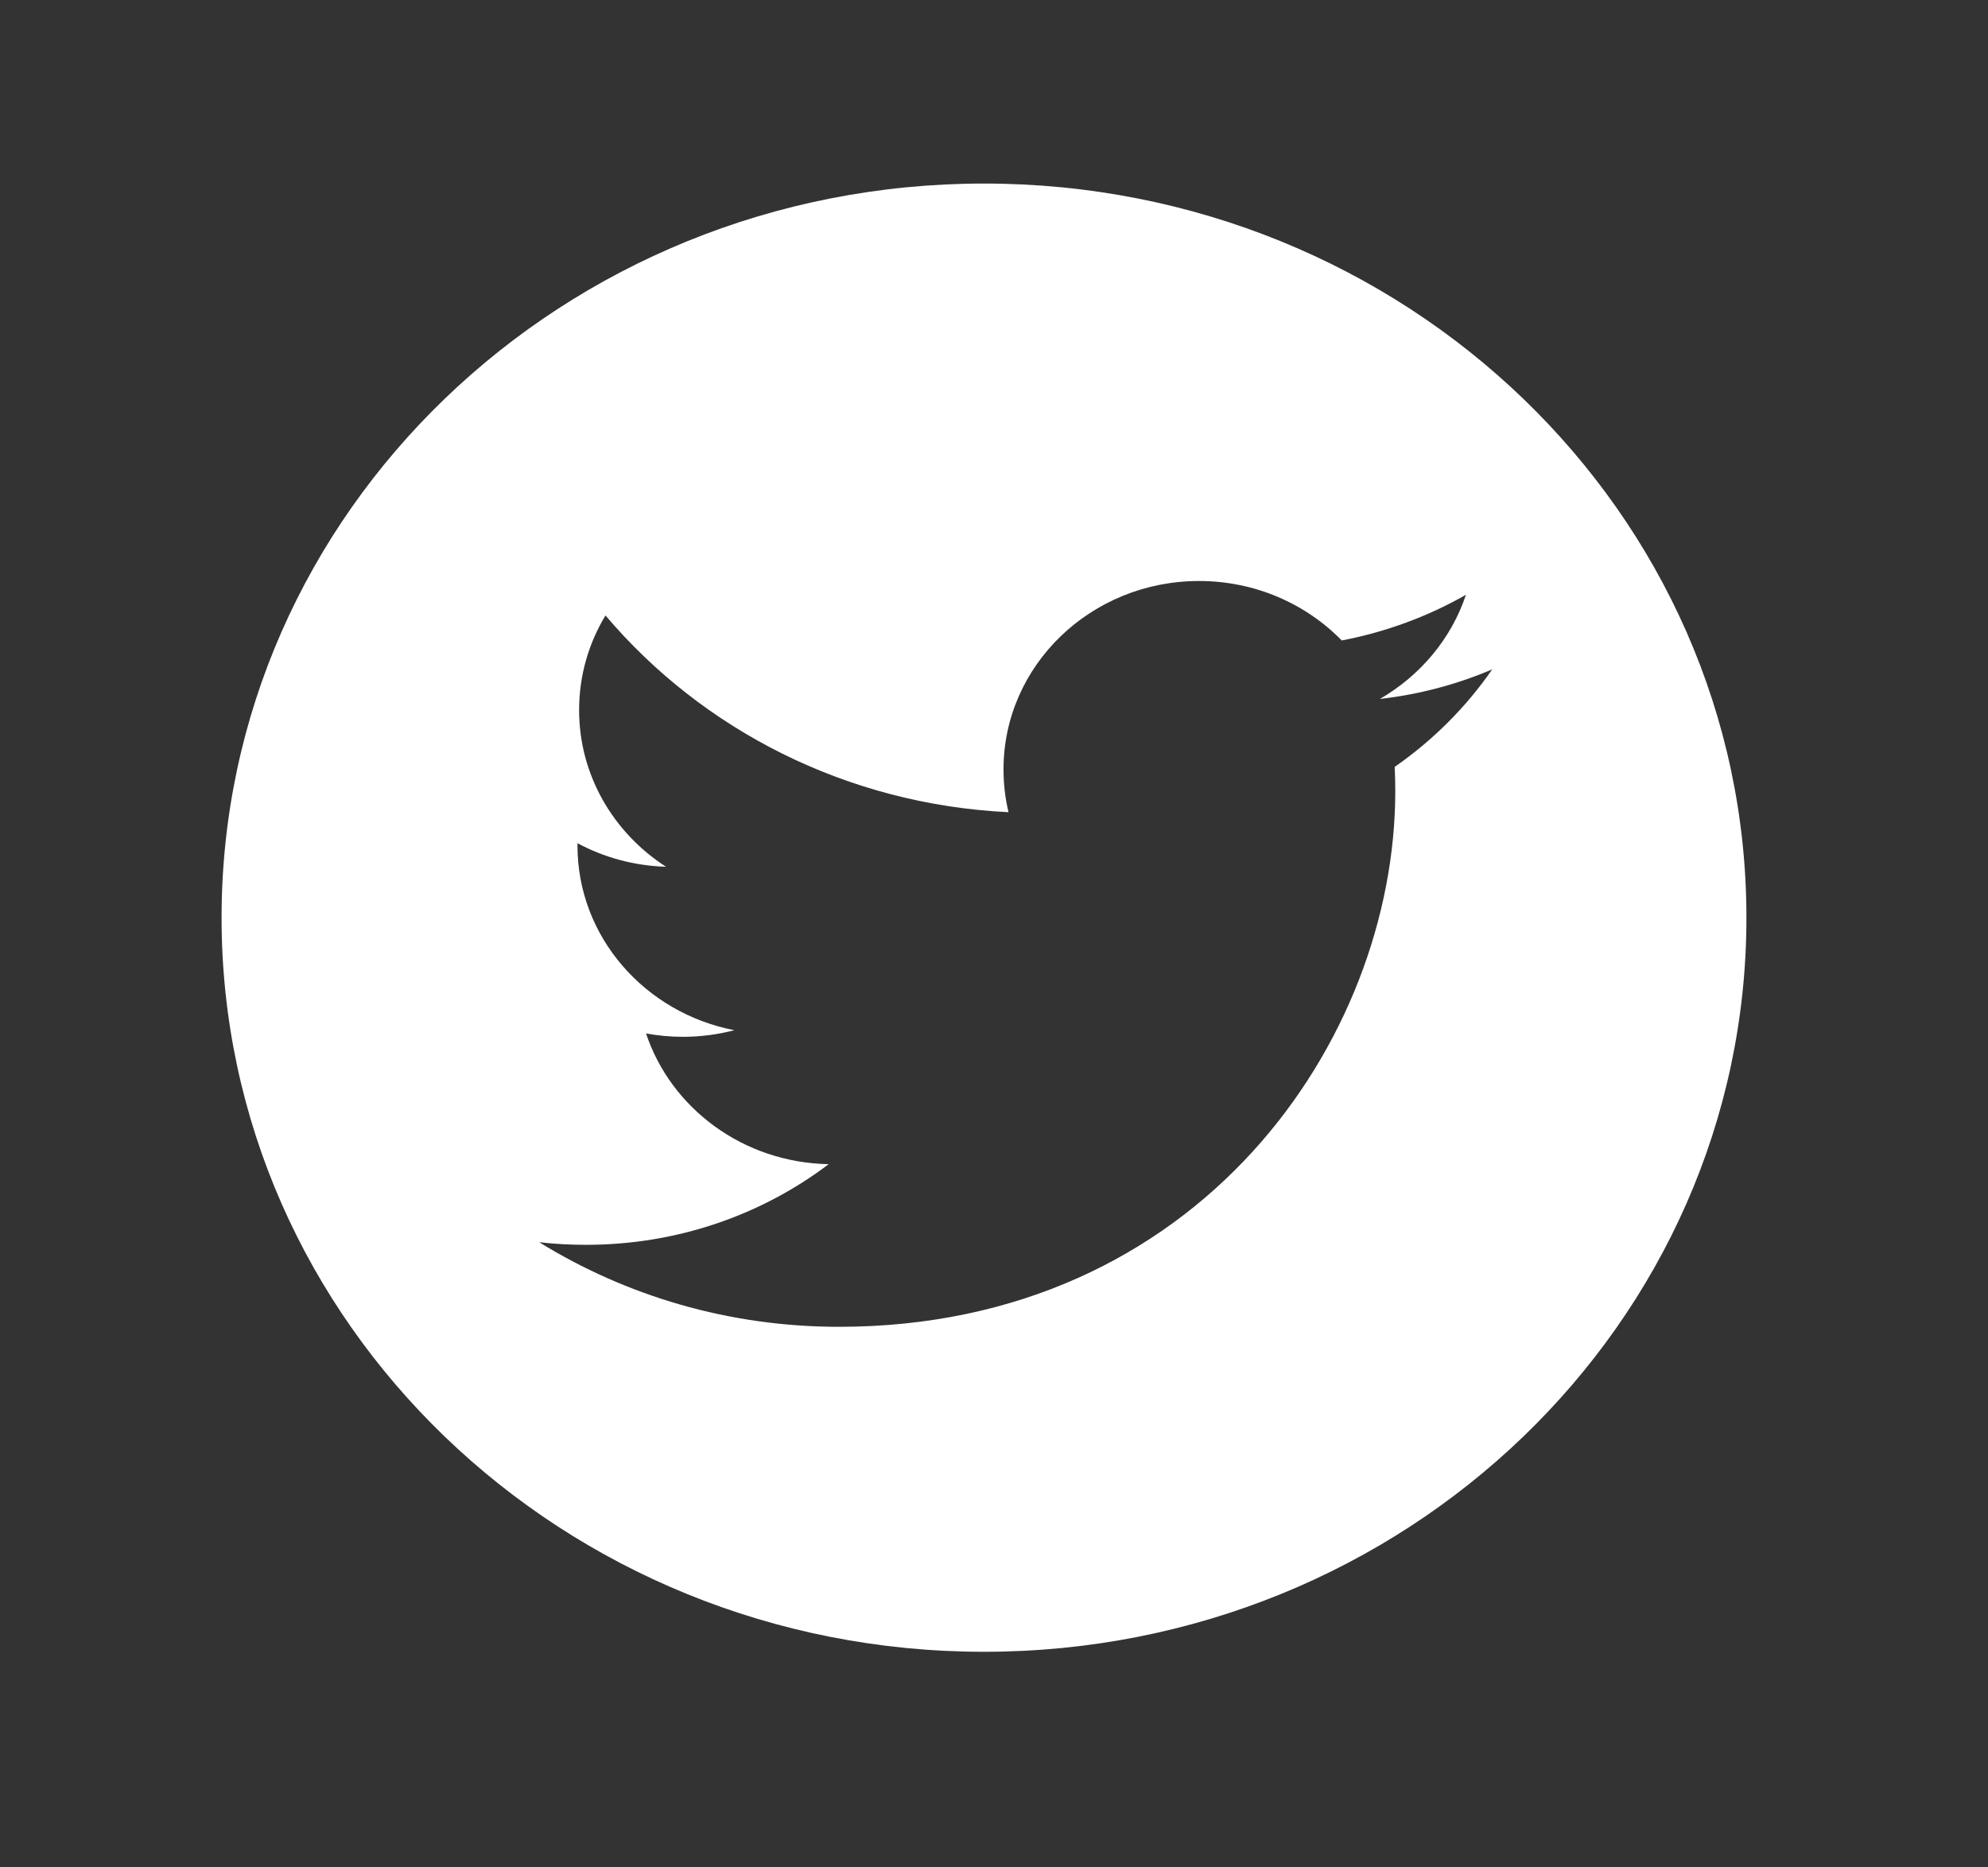 <svg width="33" height="31" viewBox="0 0 33 31" fill="none" xmlns="http://www.w3.org/2000/svg">
<rect x="0" y="0" width="33" height="31" fill="#333333" stroke="none"/>
<path d="M16.334 3.047C9.345 3.047 3.678 8.504 3.678 15.234C3.678 21.965 9.345 27.421 16.334 27.421C23.323 27.421 28.99 21.965 28.99 15.234C28.99 8.504 23.323 3.047 16.334 3.047ZM23.151 12.731C23.158 12.866 23.161 13 23.161 13.134C23.161 17.265 19.897 22.026 13.926 22.026C12.092 22.026 10.387 21.509 8.951 20.622C9.205 20.651 9.464 20.665 9.726 20.665C11.248 20.665 12.647 20.166 13.756 19.326C12.336 19.301 11.137 18.397 10.724 17.156C10.922 17.192 11.126 17.212 11.335 17.212C11.631 17.212 11.919 17.173 12.19 17.102C10.705 16.815 9.586 15.552 9.586 14.038C9.586 14.024 9.586 14.011 9.586 13.998C10.024 14.233 10.524 14.373 11.056 14.389C10.186 13.829 9.613 12.872 9.613 11.788C9.613 11.214 9.772 10.677 10.051 10.217C11.652 12.108 14.044 13.353 16.741 13.483C16.686 13.255 16.658 13.016 16.658 12.771C16.658 11.046 18.111 9.645 19.903 9.645C20.836 9.645 21.68 10.025 22.272 10.632C23.011 10.491 23.706 10.232 24.334 9.874C24.091 10.604 23.576 11.215 22.906 11.603C23.562 11.528 24.187 11.361 24.77 11.112C24.337 11.739 23.787 12.289 23.151 12.731Z" fill="white"/>
</svg>

